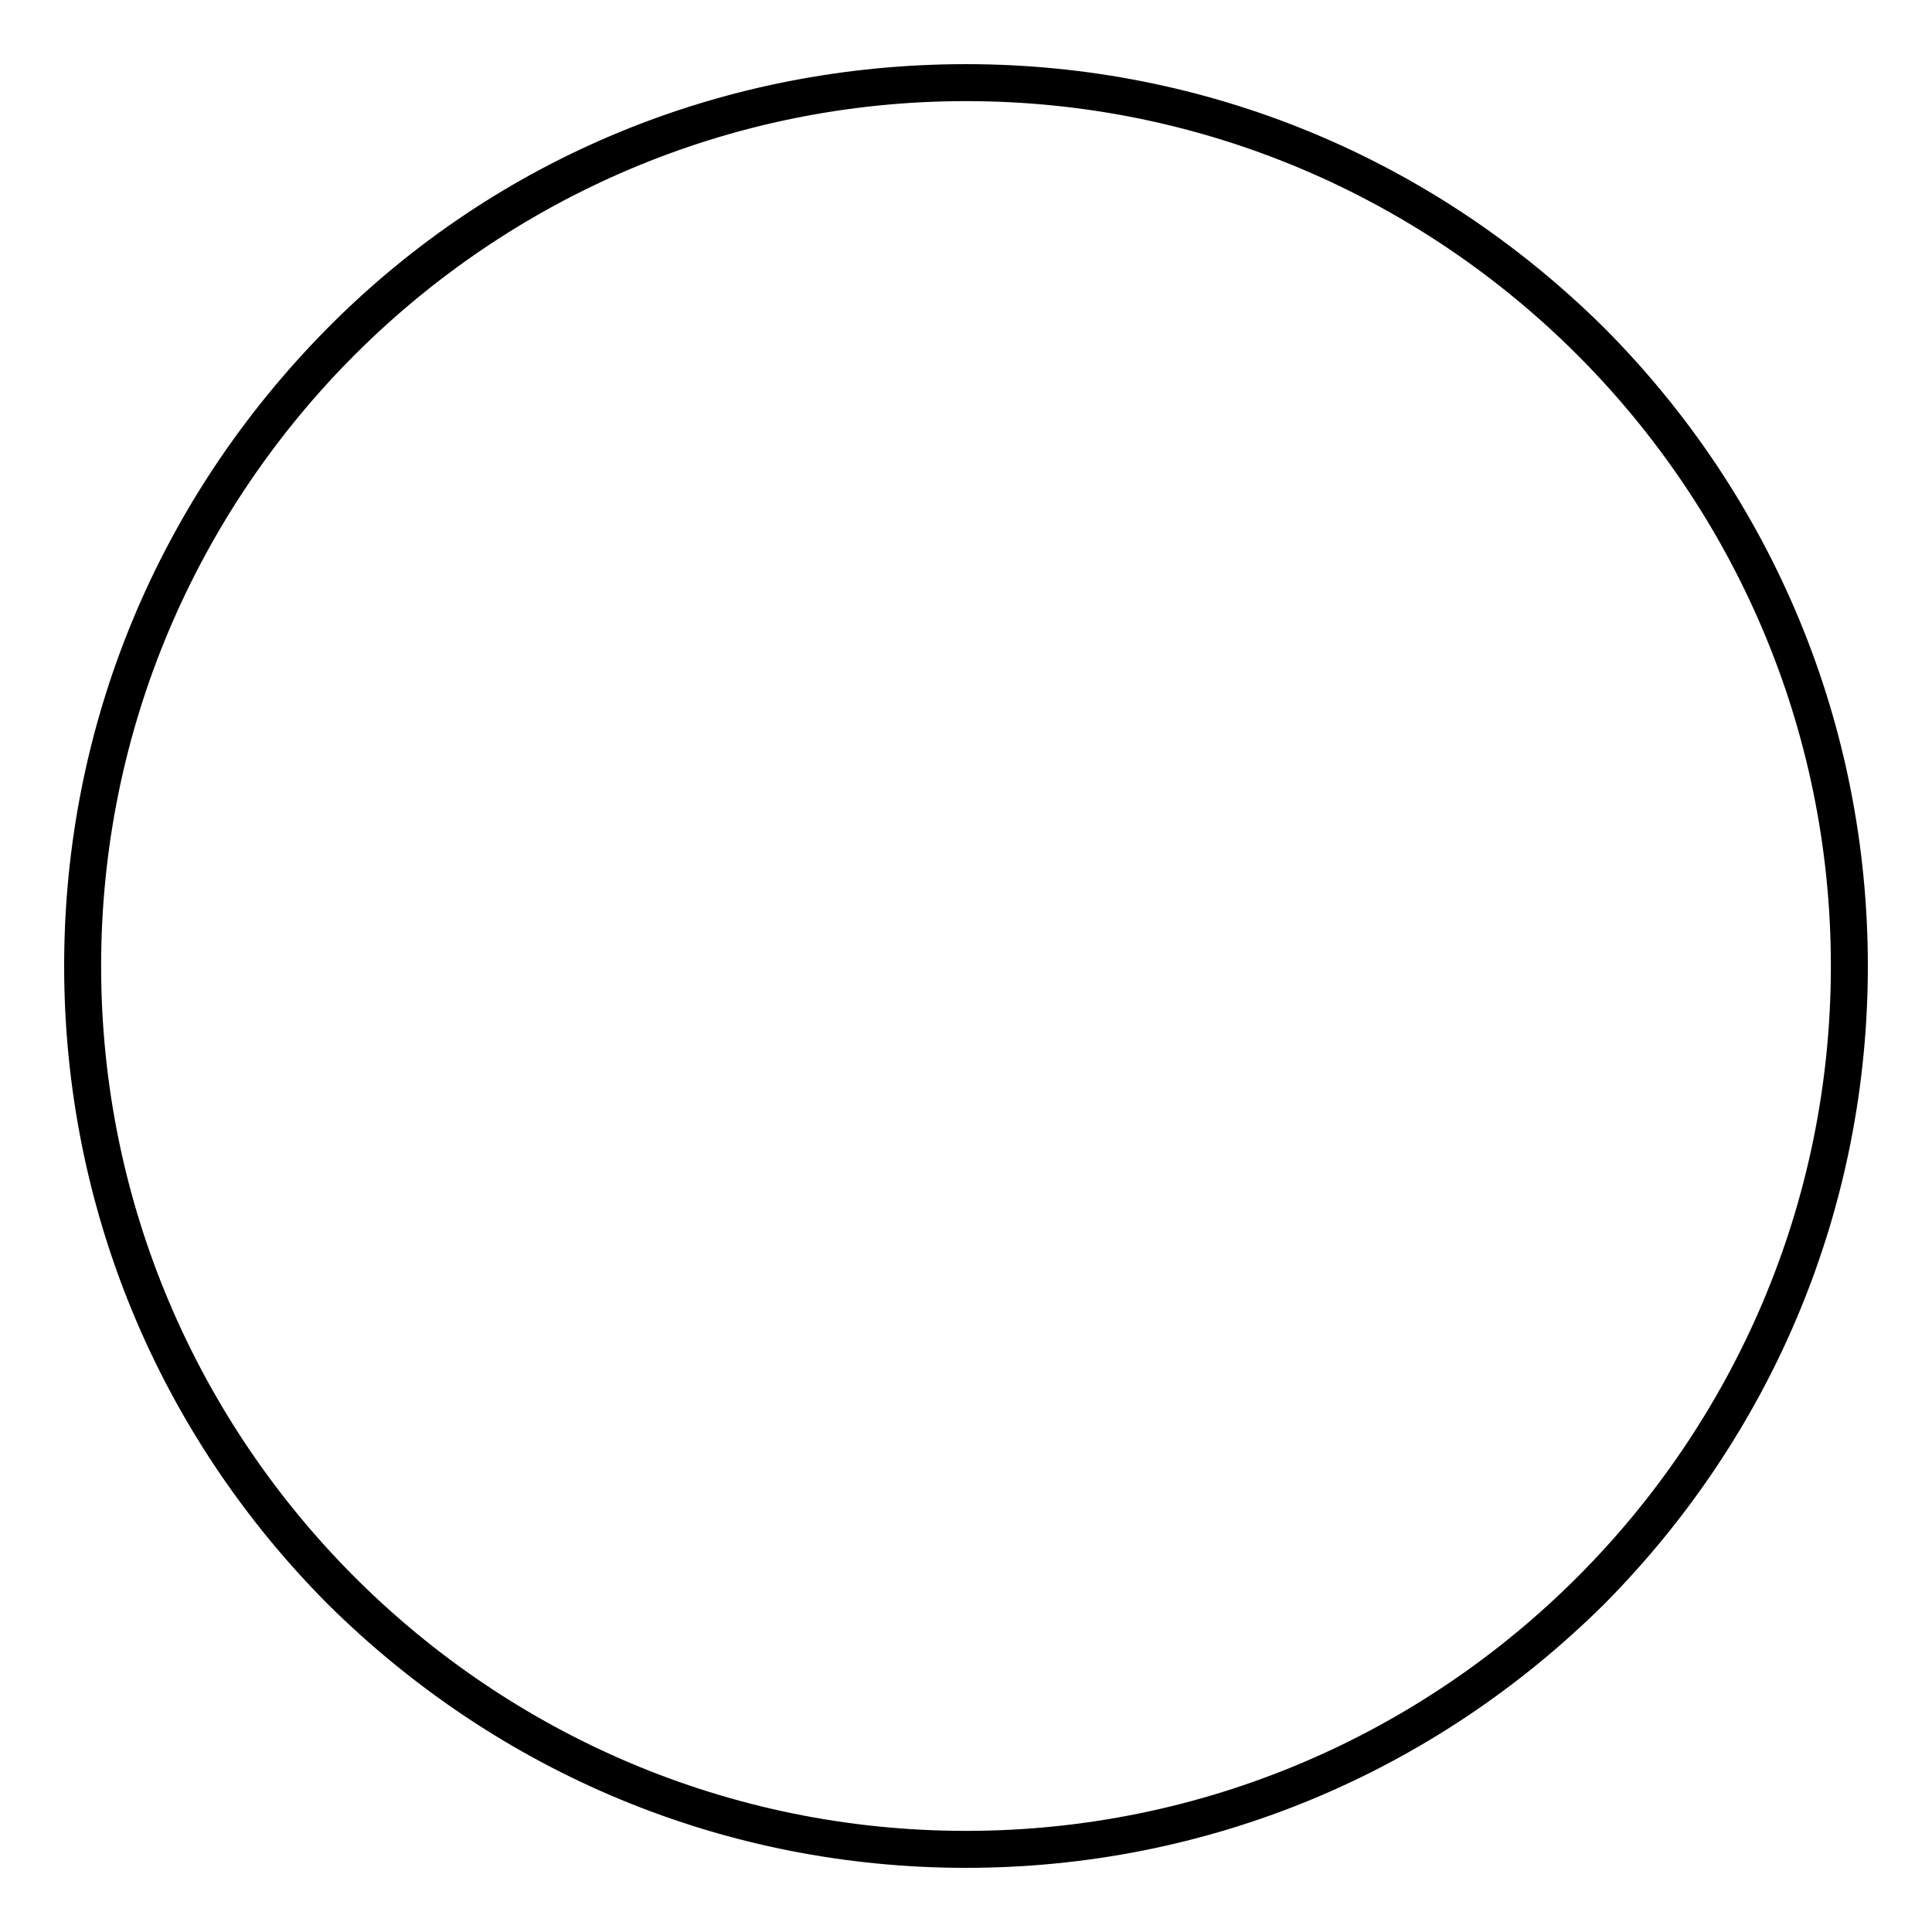 <?xml version="1.0" encoding="utf-8"?>
<!-- Svg Vector Icons : http://www.onlinewebfonts.com/icon -->
<!DOCTYPE svg PUBLIC "-//W3C//DTD SVG 1.1//EN" "http://www.w3.org/Graphics/SVG/1.1/DTD/svg11.dtd">
<svg version="1.1" xmlns="http://www.w3.org/2000/svg" xmlns:xlink="http://www.w3.org/1999/xlink" x="0px" y="0px" viewBox="0 0 256 256" enable-background="new 0 0 256 256" xml:space="preserve">
<g> <path stroke-width="3" fill-opacity="0" stroke="#000000"  d="M128,246c-31.5,0-61.1-12.3-83.5-34.5C22.3,189.2,10,159.5,10,128c0-31.5,12.3-61.1,34.5-83.5 S96.5,10,128,10c31.5,0,61.1,12.3,83.5,34.5C233.7,66.8,246,96.5,246,128c0,31.5-12.3,61.1-34.5,83.5 C189.1,233.7,159.5,246,128,246z M128,11.9C64,11.9,11.9,64,11.9,128c0,64,52.1,116.1,116.1,116.1c64,0,116.1-52.1,116.1-116.1 C244.1,64,192,11.9,128,11.9z"/></g>
</svg>